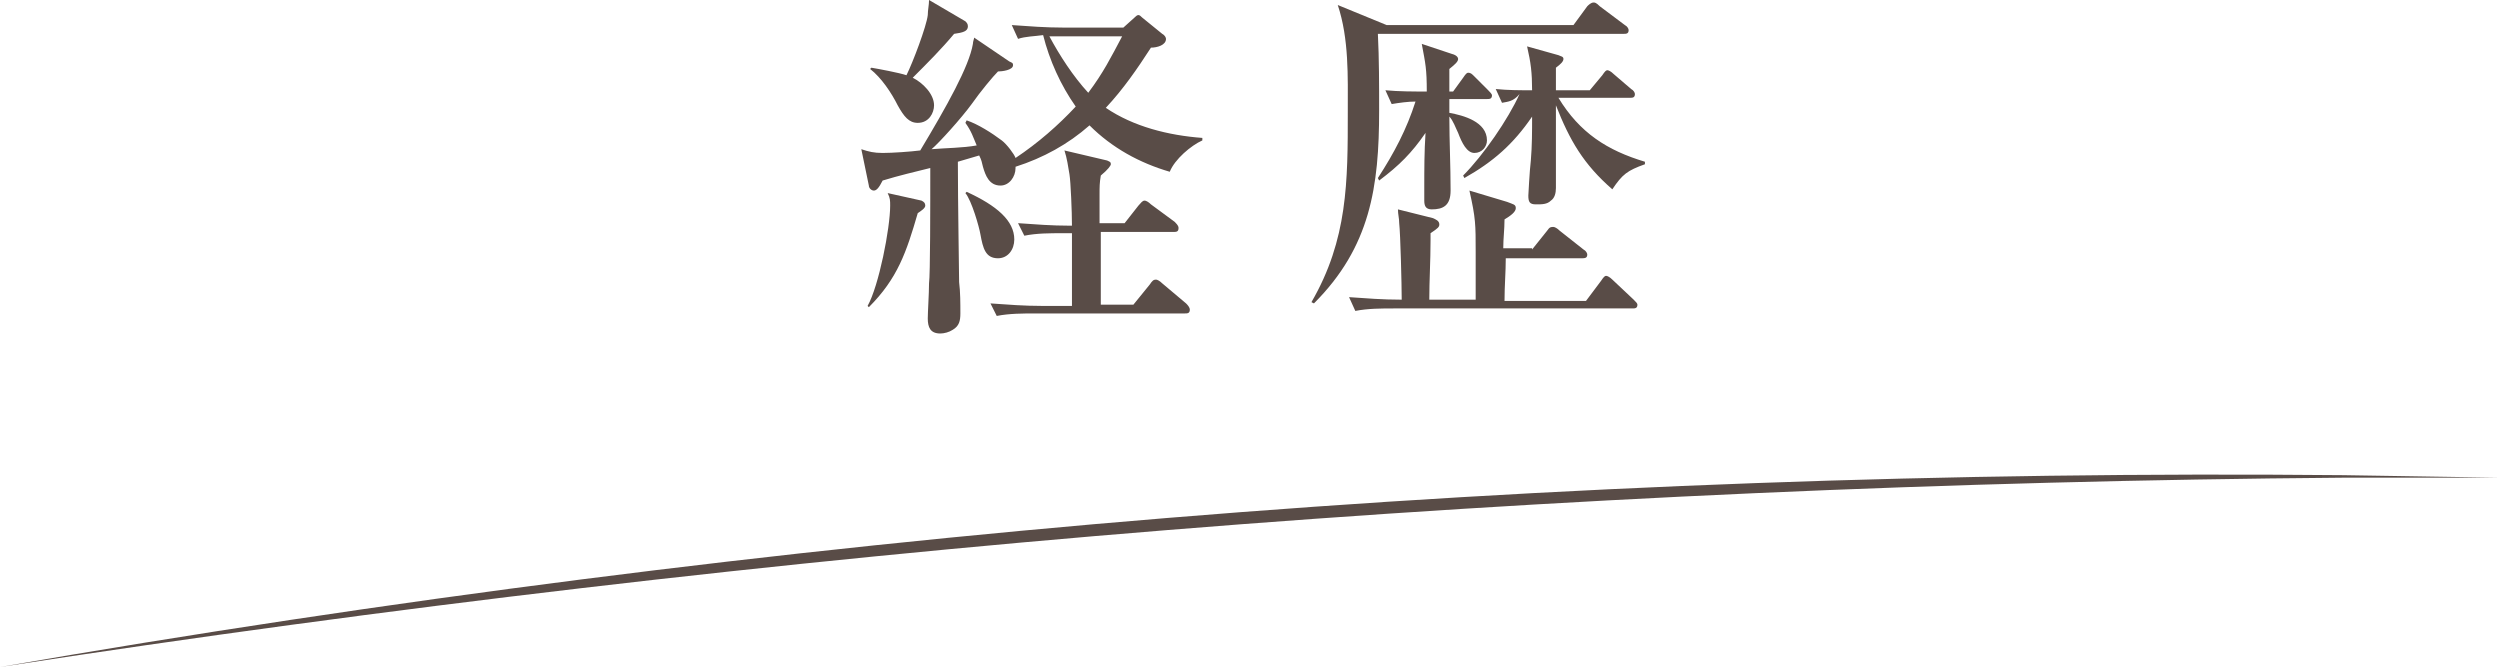 <?xml version="1.0" encoding="utf-8"?>
<!-- Generator: Adobe Illustrator 26.5.0, SVG Export Plug-In . SVG Version: 6.00 Build 0)  -->
<svg version="1.1" id="レイヤー_1" xmlns="http://www.w3.org/2000/svg" xmlns:xlink="http://www.w3.org/1999/xlink" x="0px"
	 y="0px" width="199.4px" height="53.2px" viewBox="0 0 199.4 53.2" style="enable-background:new 0 0 199.4 53.2;"
	 xml:space="preserve">
<style type="text/css">
	.st0{fill:#594C47;}
</style>
<g>
	<g>
		<path class="st0" d="M0,53.2c61.6-10.7,124.4-15.9,186.9-15.3l12.5,0.2l-12.5,0C124.4,38.6,61.7,43.7,0,53.2L0,53.2z"/>
	</g>
	<g>
		<path class="st0" d="M81.2,3.1L80.7,2c1.4,0.1,2.7,0.2,4.1,0.2h4.8l1-0.9c0.1-0.1,0.2-0.1,0.2-0.1c0.1,0,0.2,0.1,0.3,0.2l1.6,1.3
			C92.9,2.8,93,3,93,3.1c0,0.5-0.7,0.7-1.2,0.7c-1.1,1.7-2.2,3.3-3.6,4.8c2.2,1.5,5,2.2,7.7,2.4v0.2c-0.9,0.4-2.2,1.5-2.6,2.5
			c-2.4-0.7-4.6-1.9-6.4-3.7c-1.7,1.5-3.7,2.6-5.9,3.3v0.1c0,0.7-0.5,1.4-1.2,1.4c-0.9,0-1.2-0.8-1.4-1.5c-0.1-0.4-0.1-0.5-0.3-0.9
			l-1.7,0.5c0,3.2,0.1,9,0.1,9.6c0.1,0.8,0.1,1.7,0.1,2.5c0,0.6-0.1,1-0.6,1.3c-0.3,0.2-0.7,0.3-1,0.3c-0.8,0-1-0.5-1-1.2
			c0-0.5,0.1-2,0.1-2.8c0.1-0.7,0.1-6.1,0.1-9.2c-1.2,0.3-2.5,0.6-3.8,1c-0.3,0.6-0.5,0.8-0.7,0.8c-0.2,0-0.4-0.2-0.4-0.4l-0.6-2.9
			c0.6,0.2,1,0.3,1.7,0.3c0.8,0,2.2-0.1,3-0.2c2.1-3.5,3.9-6.7,4.2-8.5c0-0.2,0.1-0.4,0.1-0.5l2.8,1.9C80.7,5,80.8,5,80.8,5.2
			c0,0.4-0.9,0.5-1.2,0.5c-0.4,0.4-1.4,1.6-2.1,2.6c-0.8,1.1-2.6,3.1-3.2,3.6c1.2-0.1,2.5-0.1,3.6-0.3c-0.3-0.7-0.4-1.1-0.9-1.8
			l0.1-0.2c0.9,0.3,2,1,2.8,1.6c0.4,0.3,1,1.1,1.1,1.4c1.8-1.2,3.4-2.6,4.8-4.1c-1.2-1.7-2.1-3.7-2.6-5.7
			C82.5,2.9,81.8,2.9,81.2,3.1z M69.2,24.4c0.9-1.6,1.8-6.2,1.8-8c0-0.4,0-0.6-0.2-1l2.7,0.6c0.2,0.1,0.3,0.2,0.3,0.4
			c0,0.2-0.3,0.4-0.6,0.6c-0.9,3.1-1.6,5.2-3.9,7.5L69.2,24.4z M74.5,8.4c0,0.6-0.4,1.4-1.3,1.4c-0.7,0-1.1-0.5-1.6-1.4
			c-0.5-1-1.3-2.2-2.2-2.9l0.1-0.1c0.6,0.1,2.2,0.4,2.8,0.6C72.8,5,73.9,2.1,74,1.2C74,0.8,74.1,0.4,74.1,0L77,1.7
			c0.1,0.1,0.2,0.2,0.2,0.4c0,0.4-0.4,0.5-1.1,0.6c-1,1.2-2.1,2.3-3.3,3.5C73.6,6.6,74.5,7.5,74.5,8.4z M80.9,19.1
			c0,0.8-0.5,1.5-1.3,1.5c-1,0-1.2-0.8-1.4-1.9c-0.1-0.6-0.7-2.7-1.2-3.3l0.1-0.1C79.5,16.4,80.9,17.6,80.9,19.1z M85.3,13.9
			c-0.1-0.6-0.2-1.3-0.4-1.9l3.4,0.8c0.2,0.1,0.3,0.1,0.3,0.3c0,0.1-0.2,0.4-0.8,0.9c-0.1,0.6-0.1,0.9-0.1,1.5c0,0.7,0,1.5,0,2.3h2
			l1.1-1.4c0.2-0.2,0.3-0.4,0.5-0.4c0.1,0,0.3,0.1,0.5,0.3l1.9,1.4C94,18,94,18.1,94,18.2c0,0.3-0.2,0.3-0.4,0.3h-5.8
			c0,1.9,0,3.9,0,5.8h2.6l1.3-1.6c0.2-0.3,0.3-0.4,0.5-0.4c0.1,0,0.3,0.1,0.5,0.3l1.9,1.6c0.1,0.1,0.3,0.3,0.3,0.5
			c0,0.3-0.2,0.3-0.4,0.3H82.6c-1,0-2.1,0-3.1,0.2l-0.5-1c1.4,0.1,2.7,0.2,4.1,0.2h2.4c0-1.7,0-3.3,0-5c0-0.3,0-0.5,0-0.8h-0.7
			c-1.1,0-2.1,0-3.1,0.2l-0.5-1c1.4,0.1,2.7,0.2,4.1,0.2h0.2C85.5,16.9,85.4,14.5,85.3,13.9z M86.8,7.4c1.2-1.6,1.8-2.8,2.7-4.5
			h-5.8C84.5,4.4,85.6,6.1,86.8,7.4z"/>
		<path class="st0" d="M125.5,2l1.1-1.5c0.1-0.1,0.3-0.3,0.5-0.3c0.1,0,0.2,0,0.5,0.3l2,1.5c0.2,0.1,0.3,0.3,0.3,0.4
			c0,0.3-0.2,0.3-0.4,0.3h-19.6c0.1,2,0.1,4.1,0.1,6.1c0,6.1-0.7,10.9-5.2,15.4l-0.2-0.1c2.9-5,2.9-9.6,2.9-15.2
			c0-2.8,0.1-5.8-0.8-8.5l3.9,1.6H125.5z M122.2,19.9l1.2-1.5c0.2-0.3,0.3-0.3,0.5-0.3c0.1,0,0.3,0.1,0.5,0.3l1.9,1.5
			c0.2,0.1,0.3,0.3,0.3,0.4c0,0.3-0.2,0.3-0.5,0.3h-6c0,1.1-0.1,2.2-0.1,3.4h6.5l1.2-1.6c0.2-0.3,0.3-0.4,0.4-0.4
			c0.1,0,0.3,0.1,0.5,0.3l1.7,1.6c0.2,0.2,0.3,0.3,0.3,0.4c0,0.3-0.2,0.3-0.4,0.3h-19c-1,0-2.1,0-3.1,0.2l-0.5-1.1
			c1.4,0.1,2.7,0.2,4.1,0.2h0.1c0-1.2-0.1-5.2-0.2-6.1c0-0.4-0.1-0.7-0.1-1.1l2.8,0.7c0.2,0.1,0.5,0.2,0.5,0.5
			c0,0.2-0.1,0.3-0.7,0.7v0.6c0,1.6-0.1,3.2-0.1,4.7h3.7v-3.8c0-2.2,0-2.7-0.5-4.9l3,0.9c0.5,0.2,0.7,0.2,0.7,0.5
			c0,0.3-0.4,0.6-0.9,0.9c0,0.8-0.1,1.5-0.1,2.3H122.2z M114.2,16.7c-0.5,0-0.6-0.3-0.6-0.7V15c0-1.5,0-2.9,0.1-4.4
			c-1.1,1.6-2.1,2.6-3.7,3.8l-0.1-0.2c1.3-2,2.3-3.9,3-6.1c-0.6,0-1.3,0.1-1.9,0.2l-0.5-1.1c1.1,0.1,2.2,0.1,3.3,0.1
			c0-1.8-0.1-2.2-0.4-3.8l2.4,0.8c0.4,0.1,0.5,0.3,0.5,0.4c0,0.2-0.2,0.4-0.7,0.8v1.8h0.3l0.8-1.1c0.2-0.3,0.3-0.4,0.4-0.4
			c0.2,0,0.3,0.1,0.5,0.3l1.1,1.1c0.1,0.1,0.3,0.3,0.3,0.4c0,0.3-0.2,0.3-0.4,0.3h-3v1.1c1.1,0.2,3,0.7,3,2.2c0,0.5-0.4,1-1,1
			s-1-0.8-1.3-1.6c-0.2-0.4-0.4-1-0.7-1.3c0,2,0.1,3.9,0.1,5.9C115.7,16.4,115.1,16.7,114.2,16.7z M119.8,8.2l-0.5-1.1
			c1,0.1,1.9,0.1,2.9,0.1c0-1.4-0.1-2.2-0.4-3.5l2.5,0.7c0.2,0.1,0.4,0.1,0.4,0.3c0,0.2-0.2,0.4-0.6,0.7c0,0.2,0,0.4,0,0.6
			c0,0.4,0,0.8,0,1.2h2.7l1-1.2c0.2-0.3,0.3-0.4,0.4-0.4s0.3,0.1,0.5,0.3l1.4,1.2c0.2,0.1,0.3,0.3,0.3,0.4c0,0.3-0.2,0.3-0.4,0.3
			h-5.7c1.7,2.8,3.9,4.2,6.9,5.1v0.2c-1.4,0.5-1.8,0.8-2.6,2c-2.3-2-3.4-3.9-4.5-6.7v2.6c0,0.3,0,3.7,0,4c0,0.4-0.1,0.8-0.4,1
			c-0.3,0.3-0.7,0.3-1.2,0.3c-0.5,0-0.6-0.2-0.6-0.7c0,0,0.1-2,0.2-2.8c0.1-1.2,0.1-2.3,0.1-3.5c-1.5,2.2-3.1,3.6-5.4,4.9l-0.1-0.2
			c1.6-1.6,3.6-4.5,4.5-6.5C120.7,8.1,120.3,8.1,119.8,8.2z"/>
	</g>
</g>
</svg>
